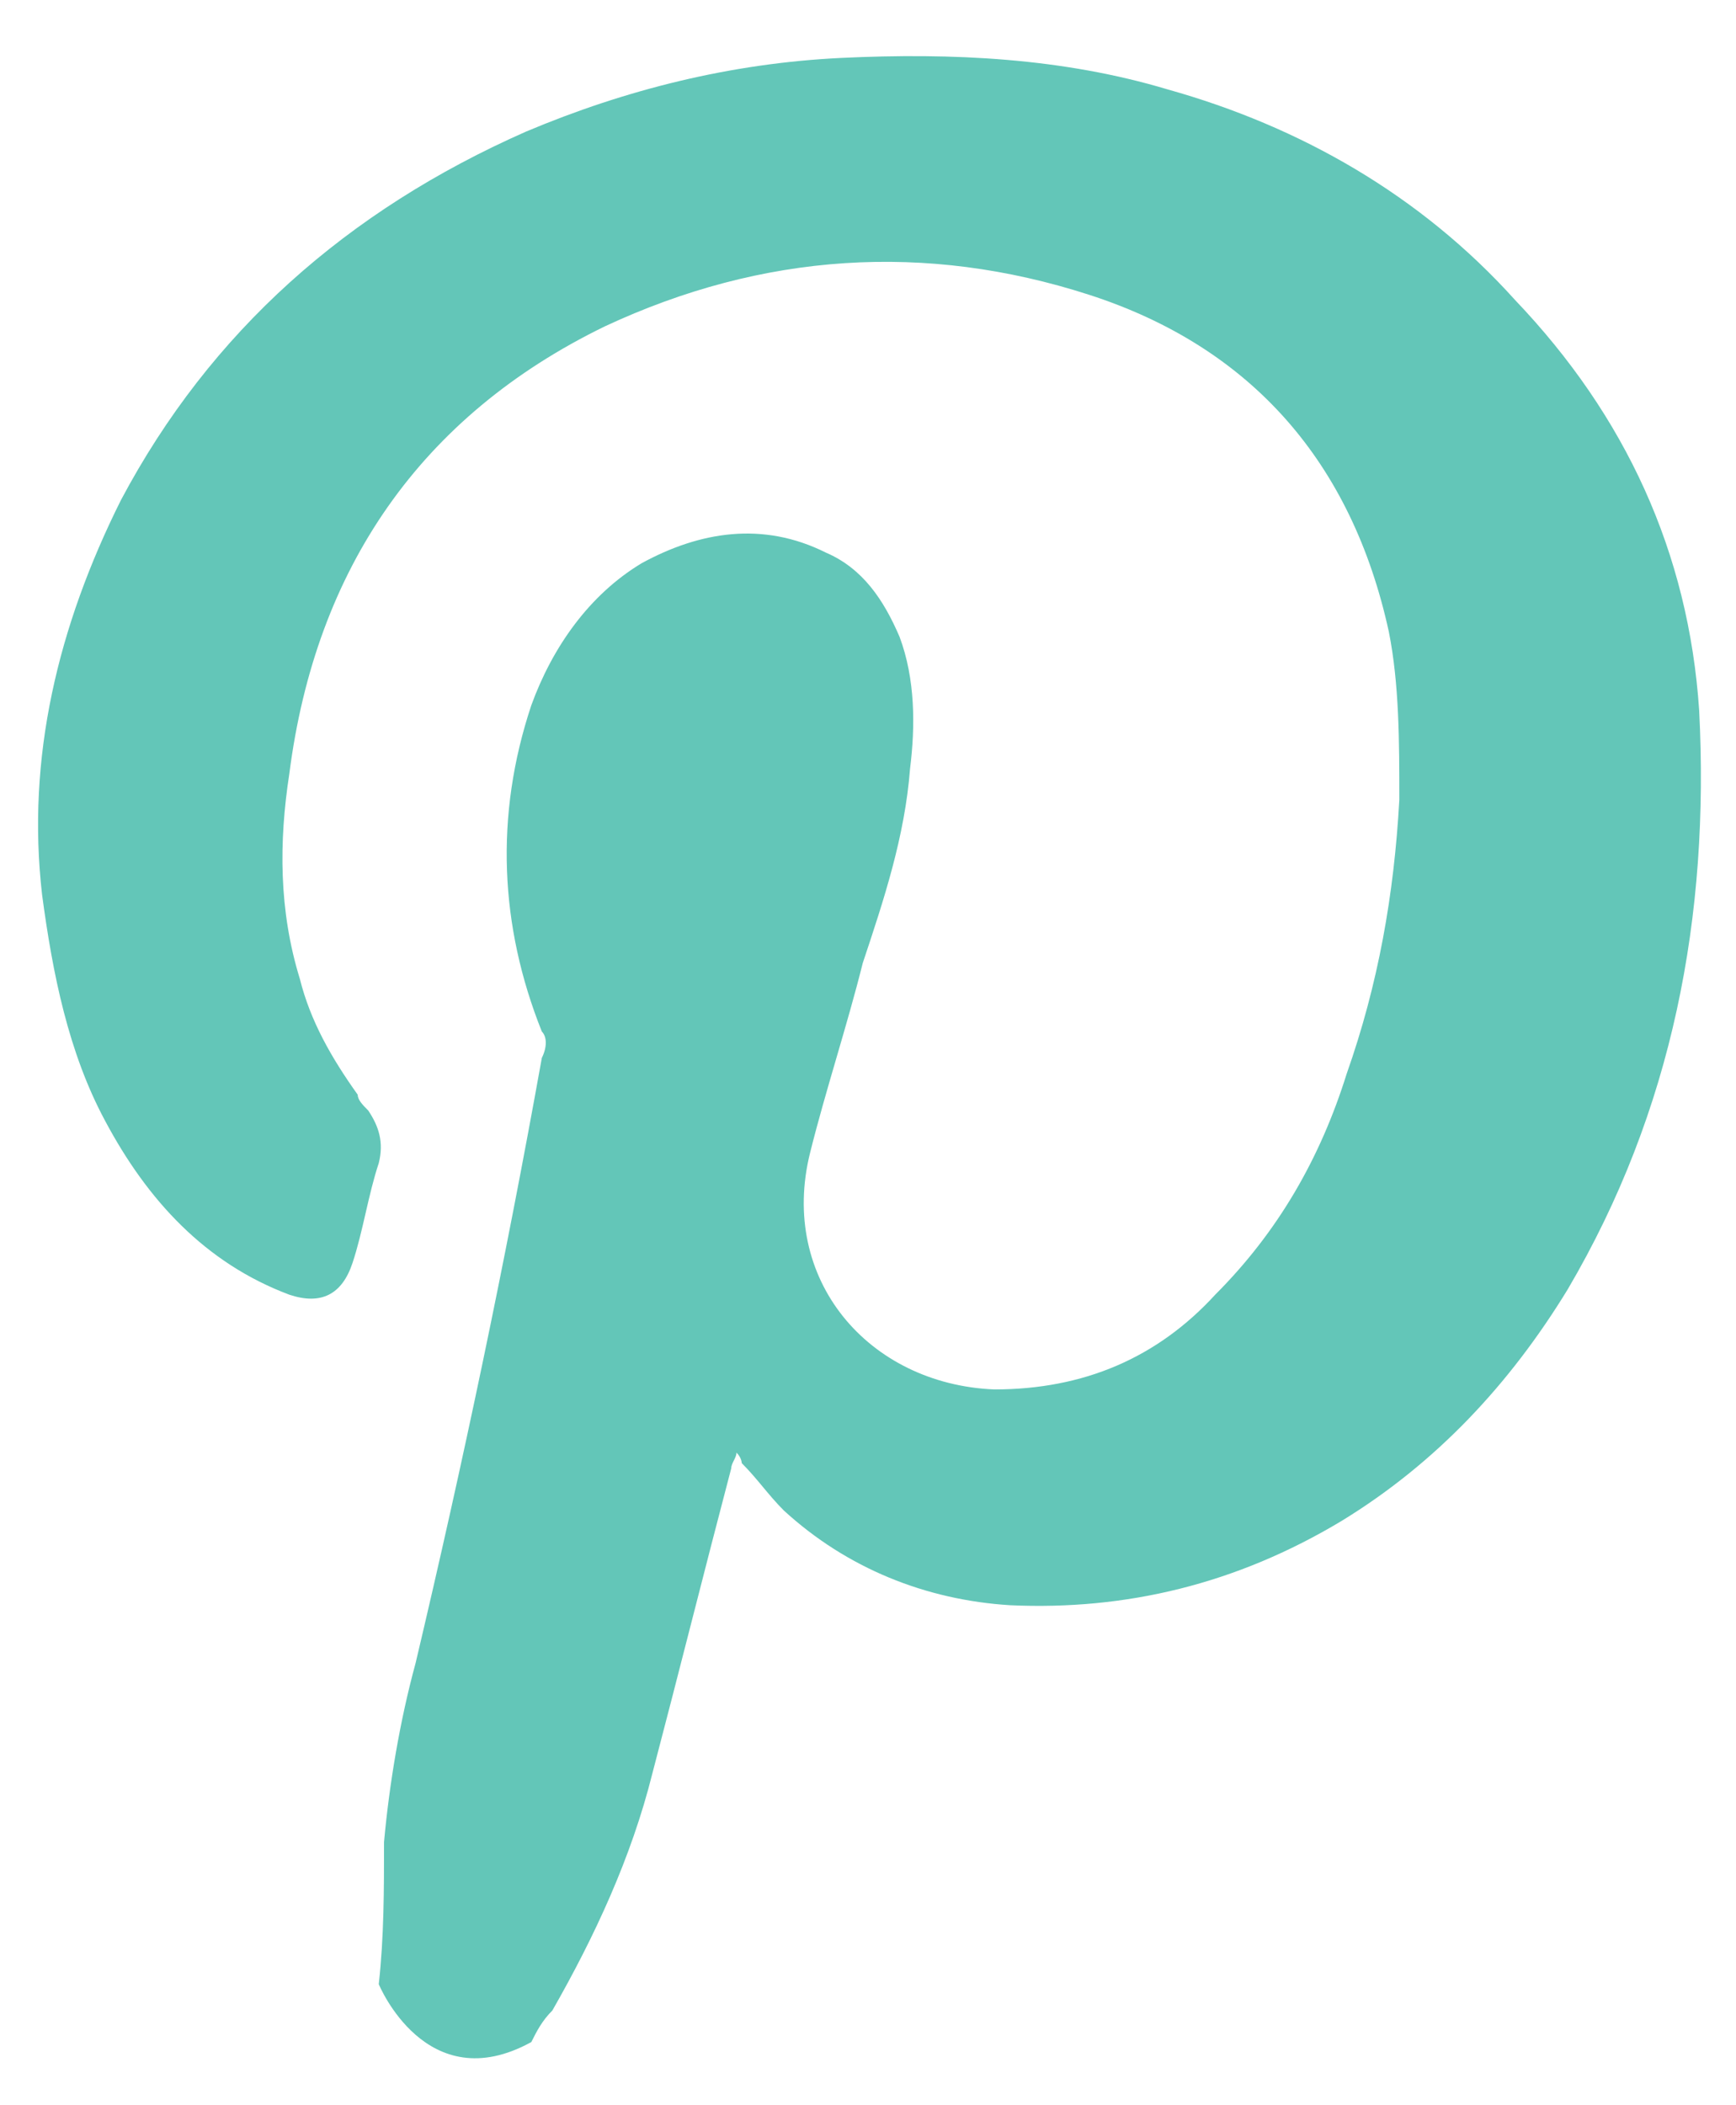 <?xml version="1.0" encoding="utf-8"?>
<!-- Generator: Adobe Illustrator 23.0.6, SVG Export Plug-In . SVG Version: 6.00 Build 0)  -->
<svg version="1.1" id="Calque_1" xmlns="http://www.w3.org/2000/svg" xmlns:xlink="http://www.w3.org/1999/xlink" x="0px" y="0px"
	 width="33px" height="40px" viewBox="0 0 33 40" style="enable-background:new 0 0 33 40;" xml:space="preserve">
<style type="text/css">
	.st0{fill:#63C6B8;}
</style>
<path class="st0" d="M10.1,38.8c0.1-0.2,0.2-0.4,0.4-0.6c0.8-1.4,1.5-2.9,1.9-4.5c0.5-1.9,1-3.9,1.5-5.8c0-0.1,0.1-0.2,0.1-0.3
	c0.1,0.1,0.1,0.2,0.1,0.2c0.3,0.3,0.5,0.6,0.8,0.9c1.2,1.1,2.7,1.7,4.3,1.8c2.2,0.1,4.3-0.4,6.3-1.6c1.8-1.1,3.2-2.6,4.3-4.4
	c2-3.4,2.7-7.1,2.5-11c-0.2-3-1.4-5.6-3.5-7.8c-1.8-2-4.1-3.3-6.6-4c-2-0.6-4.1-0.7-6.2-0.6c-2.1,0.1-4.1,0.6-6,1.4
	C6.6,4,4,6.3,2.3,9.5c-1.2,2.4-1.8,4.9-1.5,7.5C1,18.5,1.3,20,2,21.3c0.8,1.5,1.9,2.7,3.5,3.3c0.6,0.2,1,0,1.2-0.6
	c0.2-0.6,0.3-1.3,0.5-1.9c0.1-0.4,0-0.7-0.2-1c-0.1-0.1-0.2-0.2-0.2-0.3c-0.5-0.7-0.9-1.4-1.1-2.2c-0.4-1.3-0.4-2.6-0.2-3.9
	C6,10.8,8,7.9,11.5,6.2c3-1.4,6.1-1.6,9.2-0.6c3.1,1,5,3.2,5.7,6.4c0.2,1,0.2,2.1,0.2,3.2c-0.1,1.8-0.4,3.5-1,5.2
	c-0.5,1.6-1.3,3-2.5,4.2c-1.1,1.2-2.5,1.8-4.2,1.8c-2.4-0.1-4.1-2.1-3.5-4.5c0.3-1.2,0.7-2.4,1-3.6c0.4-1.2,0.8-2.4,0.9-3.7
	c0.1-0.8,0.1-1.7-0.2-2.5c-0.3-0.7-0.7-1.3-1.4-1.6c-1.2-0.6-2.4-0.4-3.5,0.2c-1,0.6-1.7,1.6-2.1,2.7c-0.7,2.1-0.6,4.2,0.2,6.2
	c0.1,0.1,0.1,0.3,0,0.5C9.6,24,8.8,27.8,7.9,31.6c-0.3,1.1-0.5,2.3-0.6,3.4c0,0.9,0,1.8-0.1,2.7C7.2,37.7,8.1,39.9,10.1,38.8"/>
</svg>
